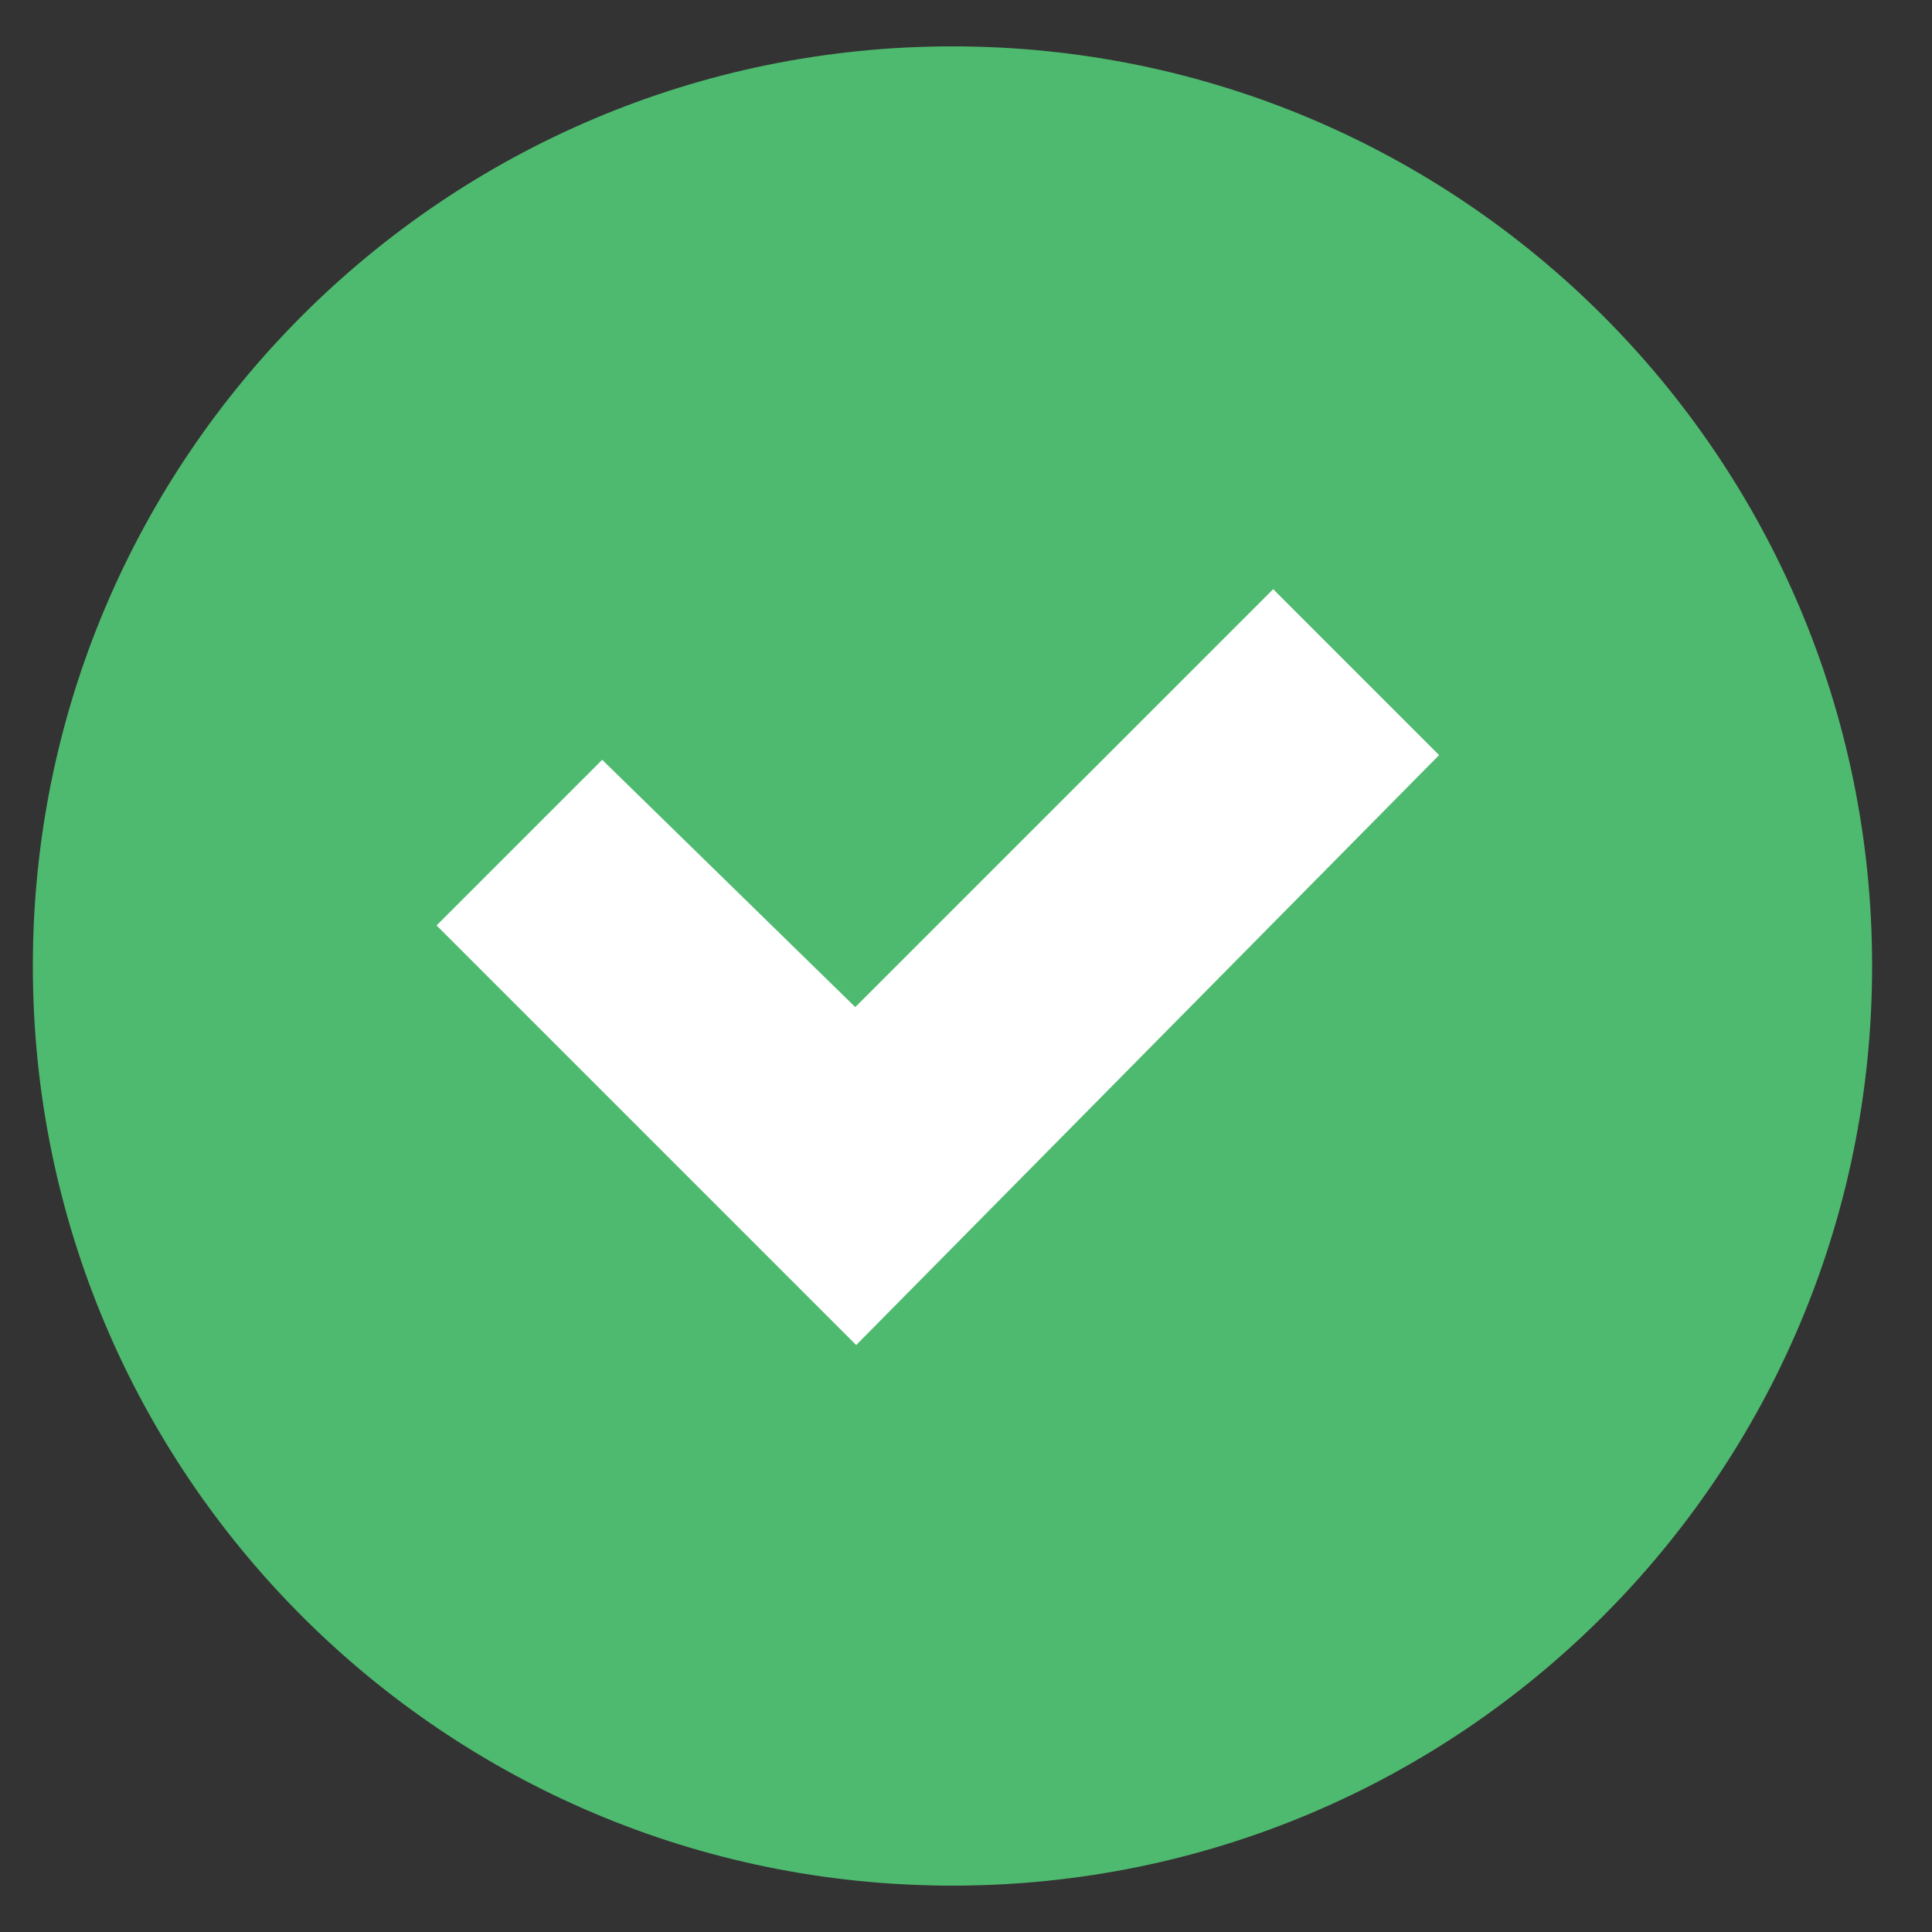 <?xml version="1.0" encoding="utf-8"?>
<!-- Generator: Adobe Illustrator 23.0.5, SVG Export Plug-In . SVG Version: 6.00 Build 0)  -->
<svg version="1.1" id="Layer_1" xmlns="http://www.w3.org/2000/svg" xmlns:xlink="http://www.w3.org/1999/xlink" x="0px" y="0px"
	 viewBox="0 0 10 10" style="enable-background:new 0 0 10 10;" xml:space="preserve">
<rect x="0" y="0" width="10" height="10" fill="#333333" stroke="none"/>
<style type="text/css">
	.st0{fill:#4EBA6F;}
	.st1{fill:#FFFFFF;stroke:#FFFFFF;stroke-width:0.75;}
</style>
<path class="st0" d="M4.93,0.24c2.63,0,4.76,2.13,4.76,4.76c0,2.63-2.13,4.76-4.76,4.76C2.3,9.76,0.17,7.63,0.17,5
	C0.17,2.37,2.3,0.24,4.93,0.24z"/>
<path class="st1" d="M4.43,6.43L2.79,4.79l0.33-0.33l1.31,1.28l2.16-2.16l0.33,0.33L4.43,6.43z"/>
</svg>
